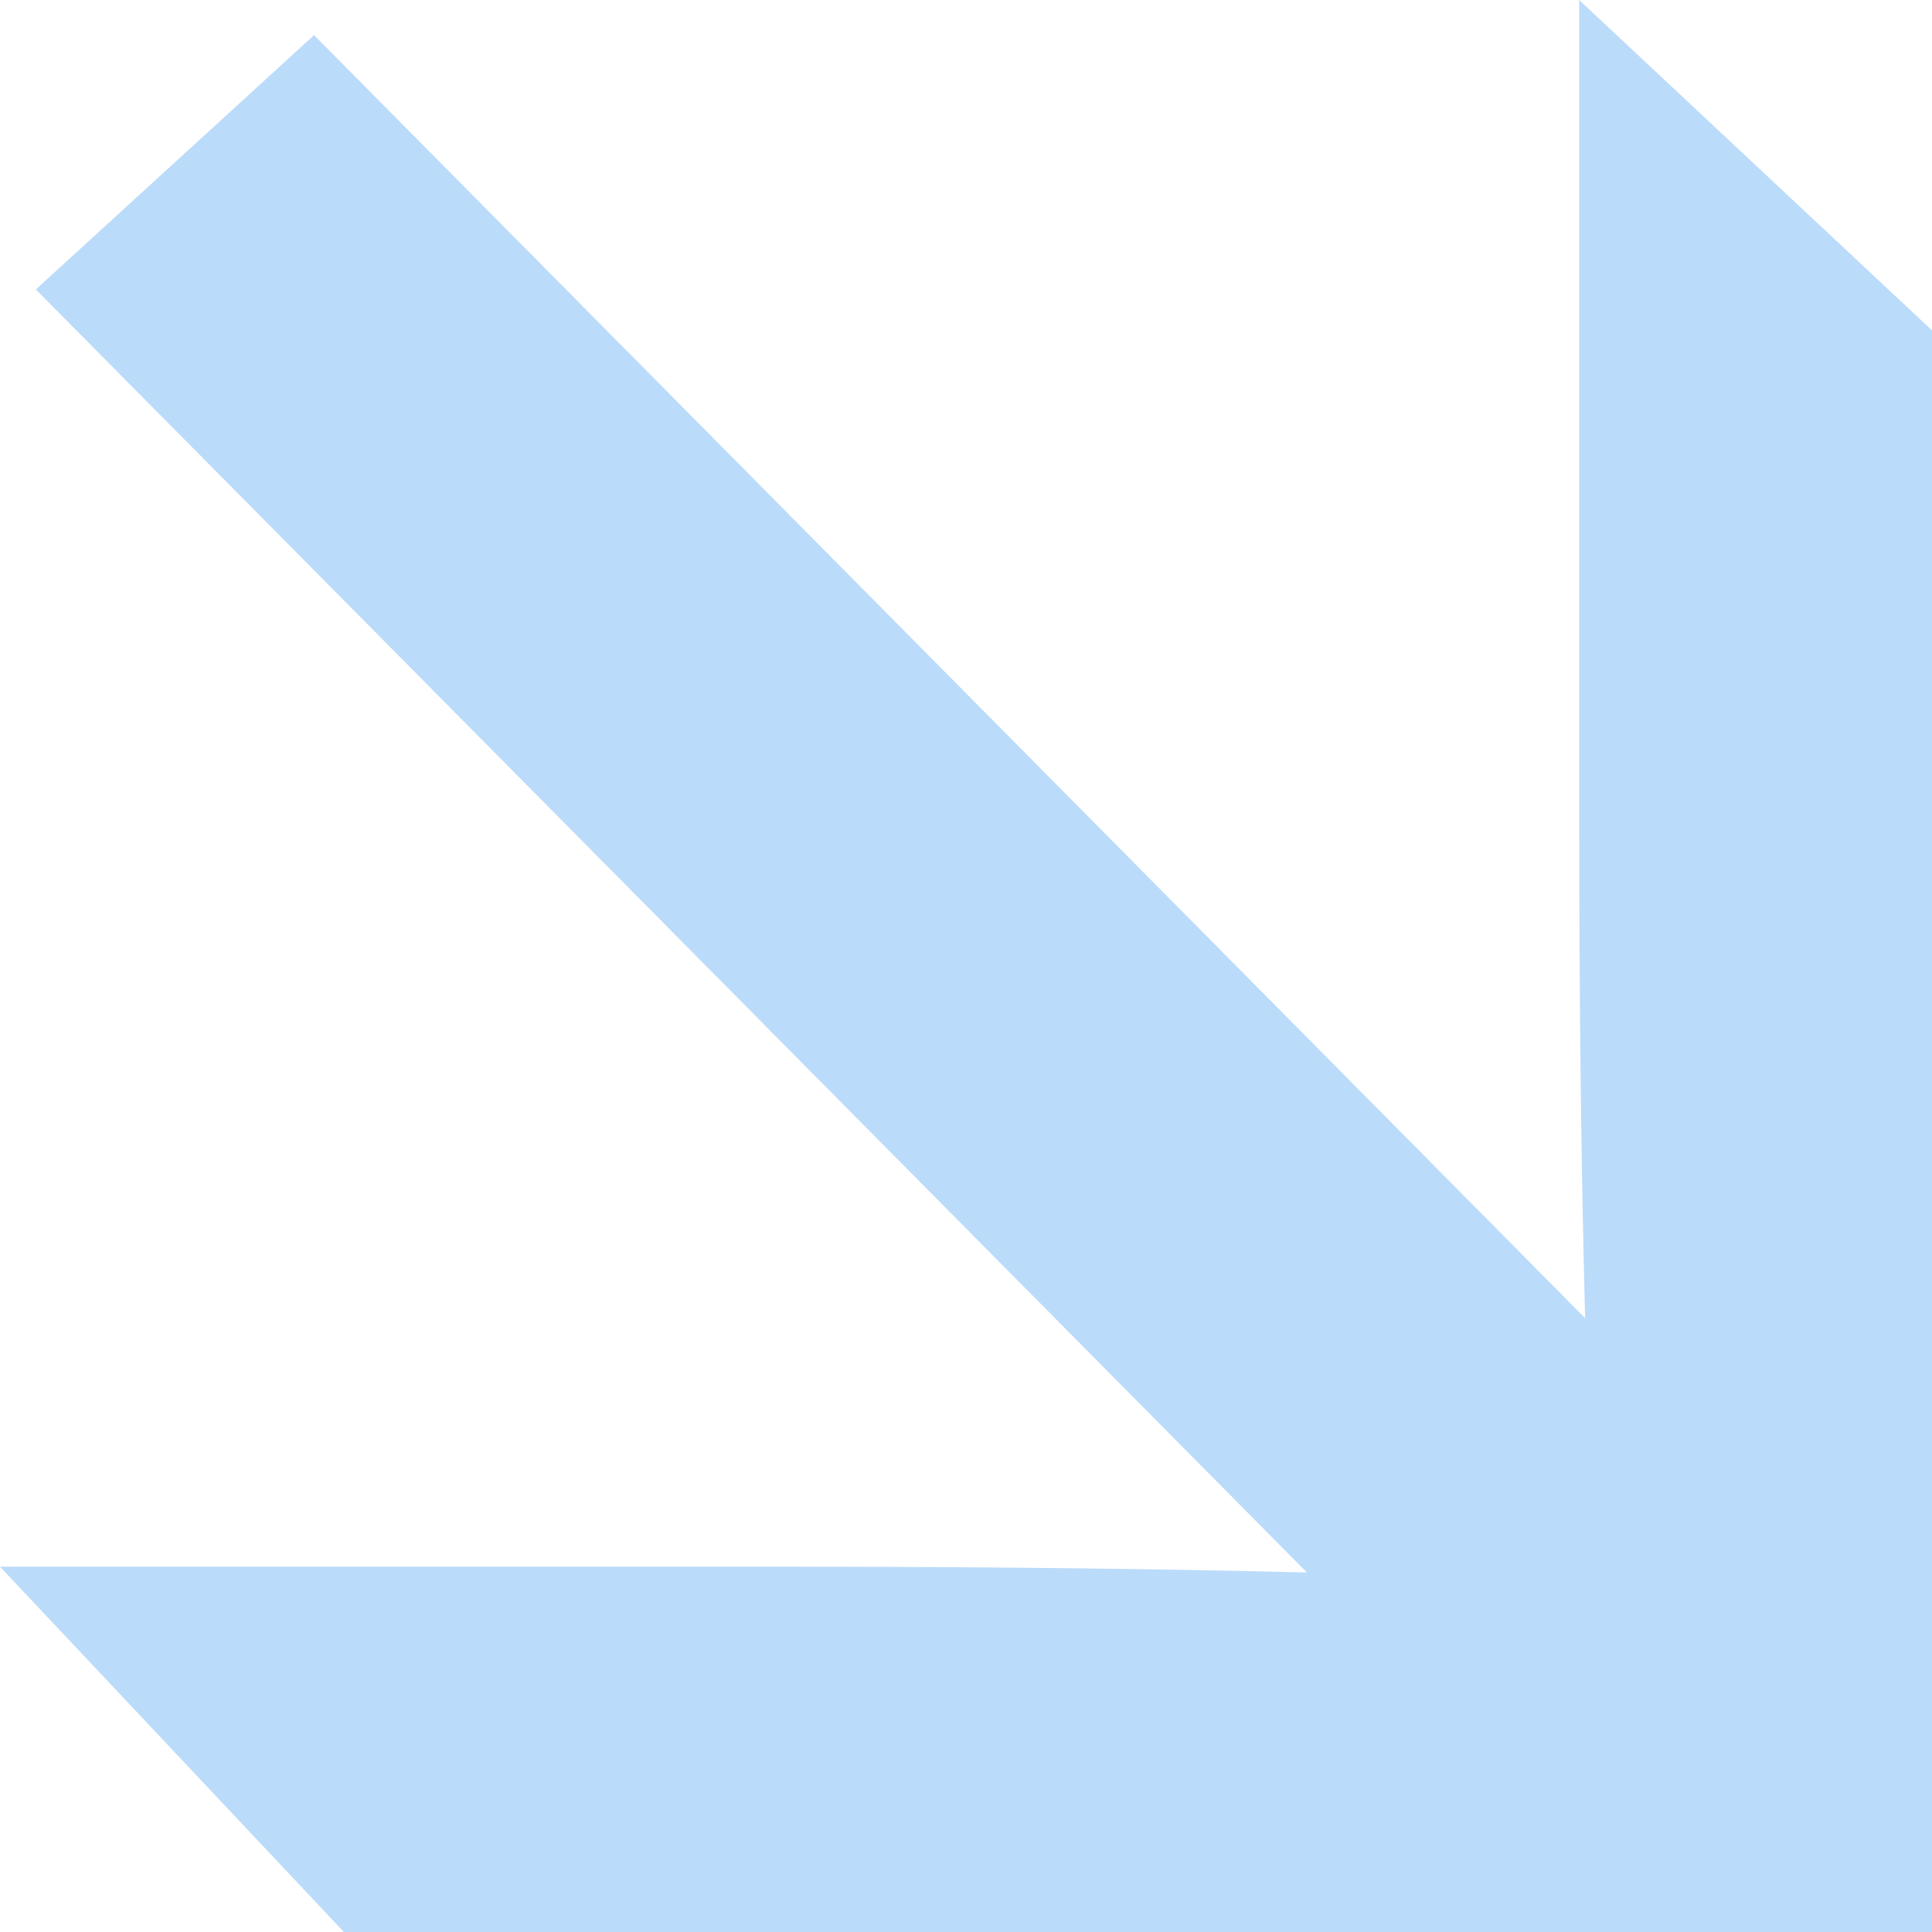 <svg width="11" height="11" viewBox="0 0 11 11" fill="none" xmlns="http://www.w3.org/2000/svg">
<path fill-rule="evenodd" clip-rule="evenodd" d="M8.991 -8.78313e-08L11 1.881L11 11L1.958 11L-5.09113e-07 8.92L4.478 8.92C5.568 8.92 6.555 8.931 7.441 8.953L0.204 1.648L1.788 0.2L9.025 7.505C9.002 6.64 8.991 5.669 8.991 4.593L8.991 -8.78313e-08Z" fill="#BBDBFA"/>
</svg>
